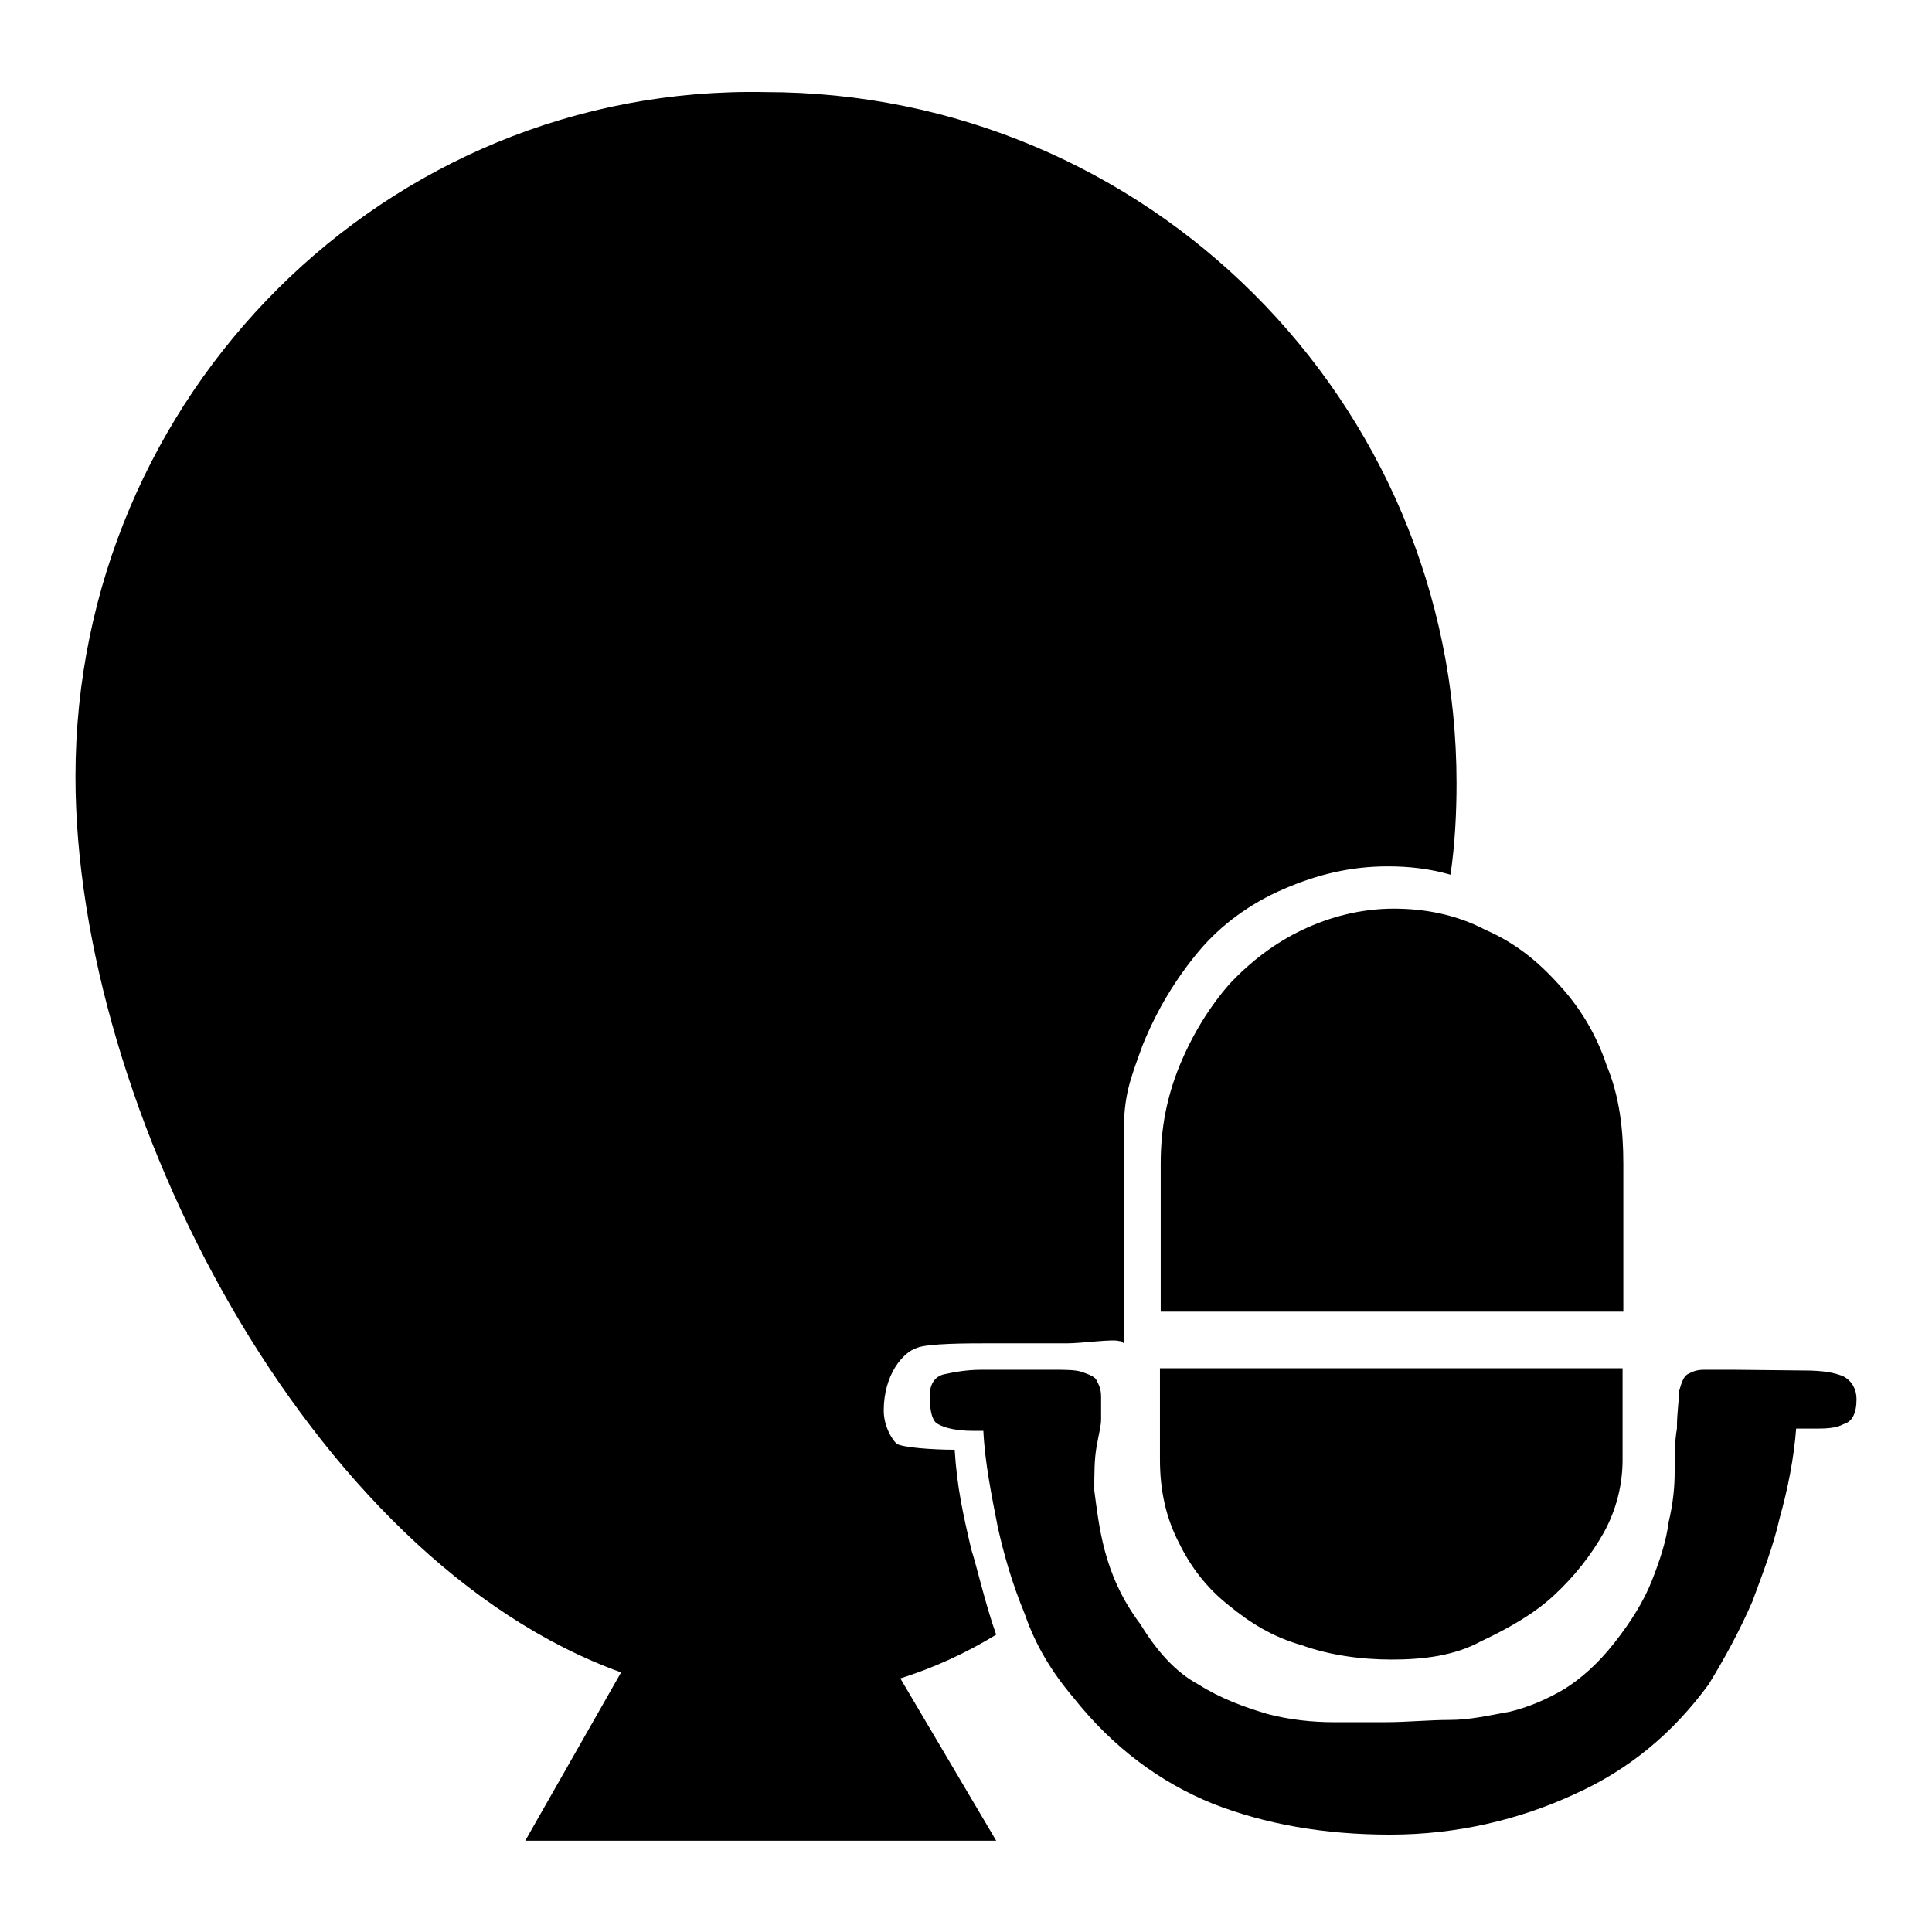 <?xml version="1.0" encoding="utf-8"?>
<!-- Svg Vector Icons : http://www.onlinewebfonts.com/icon -->
<!DOCTYPE svg PUBLIC "-//W3C//DTD SVG 1.1//EN" "http://www.w3.org/Graphics/SVG/1.1/DTD/svg11.dtd">
<svg version="1.1" xmlns="http://www.w3.org/2000/svg" xmlns:xlink="http://www.w3.org/1999/xlink" x="0px" y="0px" viewBox="0 0 256 256" enable-background="new 0 0 256 256" xml:space="preserve">
<g><g><path fill="#000000" d="M132,216.6c-1.4-3.9-2.5-8.8-3.3-11.3c-1.1-4.7-1.9-8.3-2.2-13.2c-3,0-6.9-0.3-7.7-0.8c-0.8-0.8-1.7-2.5-1.7-4.4c0-4.7,2.5-7.7,4.4-8.3c1.4-0.6,6.9-0.6,9.1-0.6c2.5,0,4.4,0,6.4,0c1.9,0,3.3,0,4.4,0c1.9,0,6.1-0.6,6.9-0.3c0.3,0,0.3,0,0.6,0.3v-27.6c0-5.3,0.8-7.2,2.5-11.9c1.9-4.7,4.4-8.8,7.4-12.4c3-3.6,6.9-6.4,11.3-8.3s8.8-3,13.8-3c2.8,0,5.5,0.3,8.3,1.1c0.6-4.1,0.8-8.3,0.8-12.1c0-50.8-41.1-91.6-91.6-91.6C51.1,11.2,10,52.4,10,102.9c0,43.9,30.9,103.8,72.3,118.7l-12.7,22.3H132l-12.7-21.5C123.7,221,127.9,219.1,132,216.6z"/><path fill="#000000" d="M215.1,173.8h-61.3v-19.6c0-4.7,0.8-8.8,2.5-13c1.7-4.1,3.9-7.7,6.6-10.8c2.8-3,6.1-5.5,9.7-7.2c3.6-1.7,7.7-2.8,12.1-2.8c4.1,0,8.3,0.8,12.1,2.8c3.9,1.7,6.9,4.1,9.7,7.2c2.8,3,5,6.6,6.4,10.8c1.7,4.1,2.2,8.5,2.2,13V173.8L215.1,173.8z M184.4,219.9c-4.1,0-8.3-0.6-11.9-1.9c-3.9-1.1-6.9-3-9.7-5.3c-2.8-2.2-5-5-6.6-8.3c-1.7-3.3-2.5-6.9-2.5-11v-8.5v-3.6h61.3v12.1c0,3.3-0.8,6.6-2.5,9.7c-1.7,3-3.9,5.8-6.6,8.3s-6.1,4.4-9.7,6.1C192.7,219.4,188.6,219.9,184.4,219.9L184.4,219.9z M239.1,181.6c2.5,0,4.1,0.3,5.2,0.8c1.1,0.6,1.7,1.7,1.7,3c0,1.9-0.6,3-1.7,3.3c-1.1,0.6-2.5,0.6-4.1,0.6H238c-0.3,3.9-1.1,8-2.2,11.9c-0.8,3.6-2.2,7.2-3.6,11c-1.7,3.9-3.6,7.4-5.8,11c-4.7,6.4-10.5,11.3-17.9,14.6c-7.2,3.3-15.4,5.3-24.3,5.3c-8.8,0-16.6-1.4-23.5-4.1c-6.9-2.8-13.2-7.4-18.5-14.1c-2.8-3.3-5-6.9-6.4-11c-1.7-4.1-2.8-8-3.6-11.6c-0.8-4.1-1.7-8.5-1.9-12.7H129c-2.8,0-4.4-0.6-5-1.1c-0.6-0.6-0.8-1.9-0.8-3.6c0-1.4,0.6-2.5,1.9-2.8c1.4-0.3,3-0.6,5-0.6s3.9,0,5.5,0s3,0,3.9,0c1.7,0,3,0,3.9,0.3c0.8,0.3,1.7,0.6,1.9,1.1c0.3,0.6,0.6,1.1,0.6,2.2v3c0,0.8-0.3,1.9-0.6,3.6c-0.3,1.7-0.3,3.6-0.3,5.8c0.3,2.2,0.6,5,1.4,8s2.2,6.4,4.7,9.7c2.2,3.6,4.7,6.4,7.7,8c3,1.9,6.1,3,9.1,3.9c3,0.8,6.1,1.1,8.8,1.1c2.8,0,5.3,0,6.9,0c2.8,0,5.8-0.3,8.5-0.3c2.7,0,5.2-0.6,8-1.1c2.5-0.6,5-1.7,7.2-3c2.2-1.4,4.4-3.3,6.6-6.1c2.2-2.8,3.9-5.5,5-8.3c1.1-2.8,1.9-5.3,2.2-7.7c0.6-2.5,0.8-4.7,0.8-6.6c0-2.2,0-4.1,0.3-5.8c0-2.2,0.3-3.9,0.3-5c0.3-1.1,0.6-1.9,1.1-2.2c0.6-0.3,1.1-0.6,2.2-0.6h3.9L239.1,181.6L239.1,181.6z"/></g></g>
</svg>